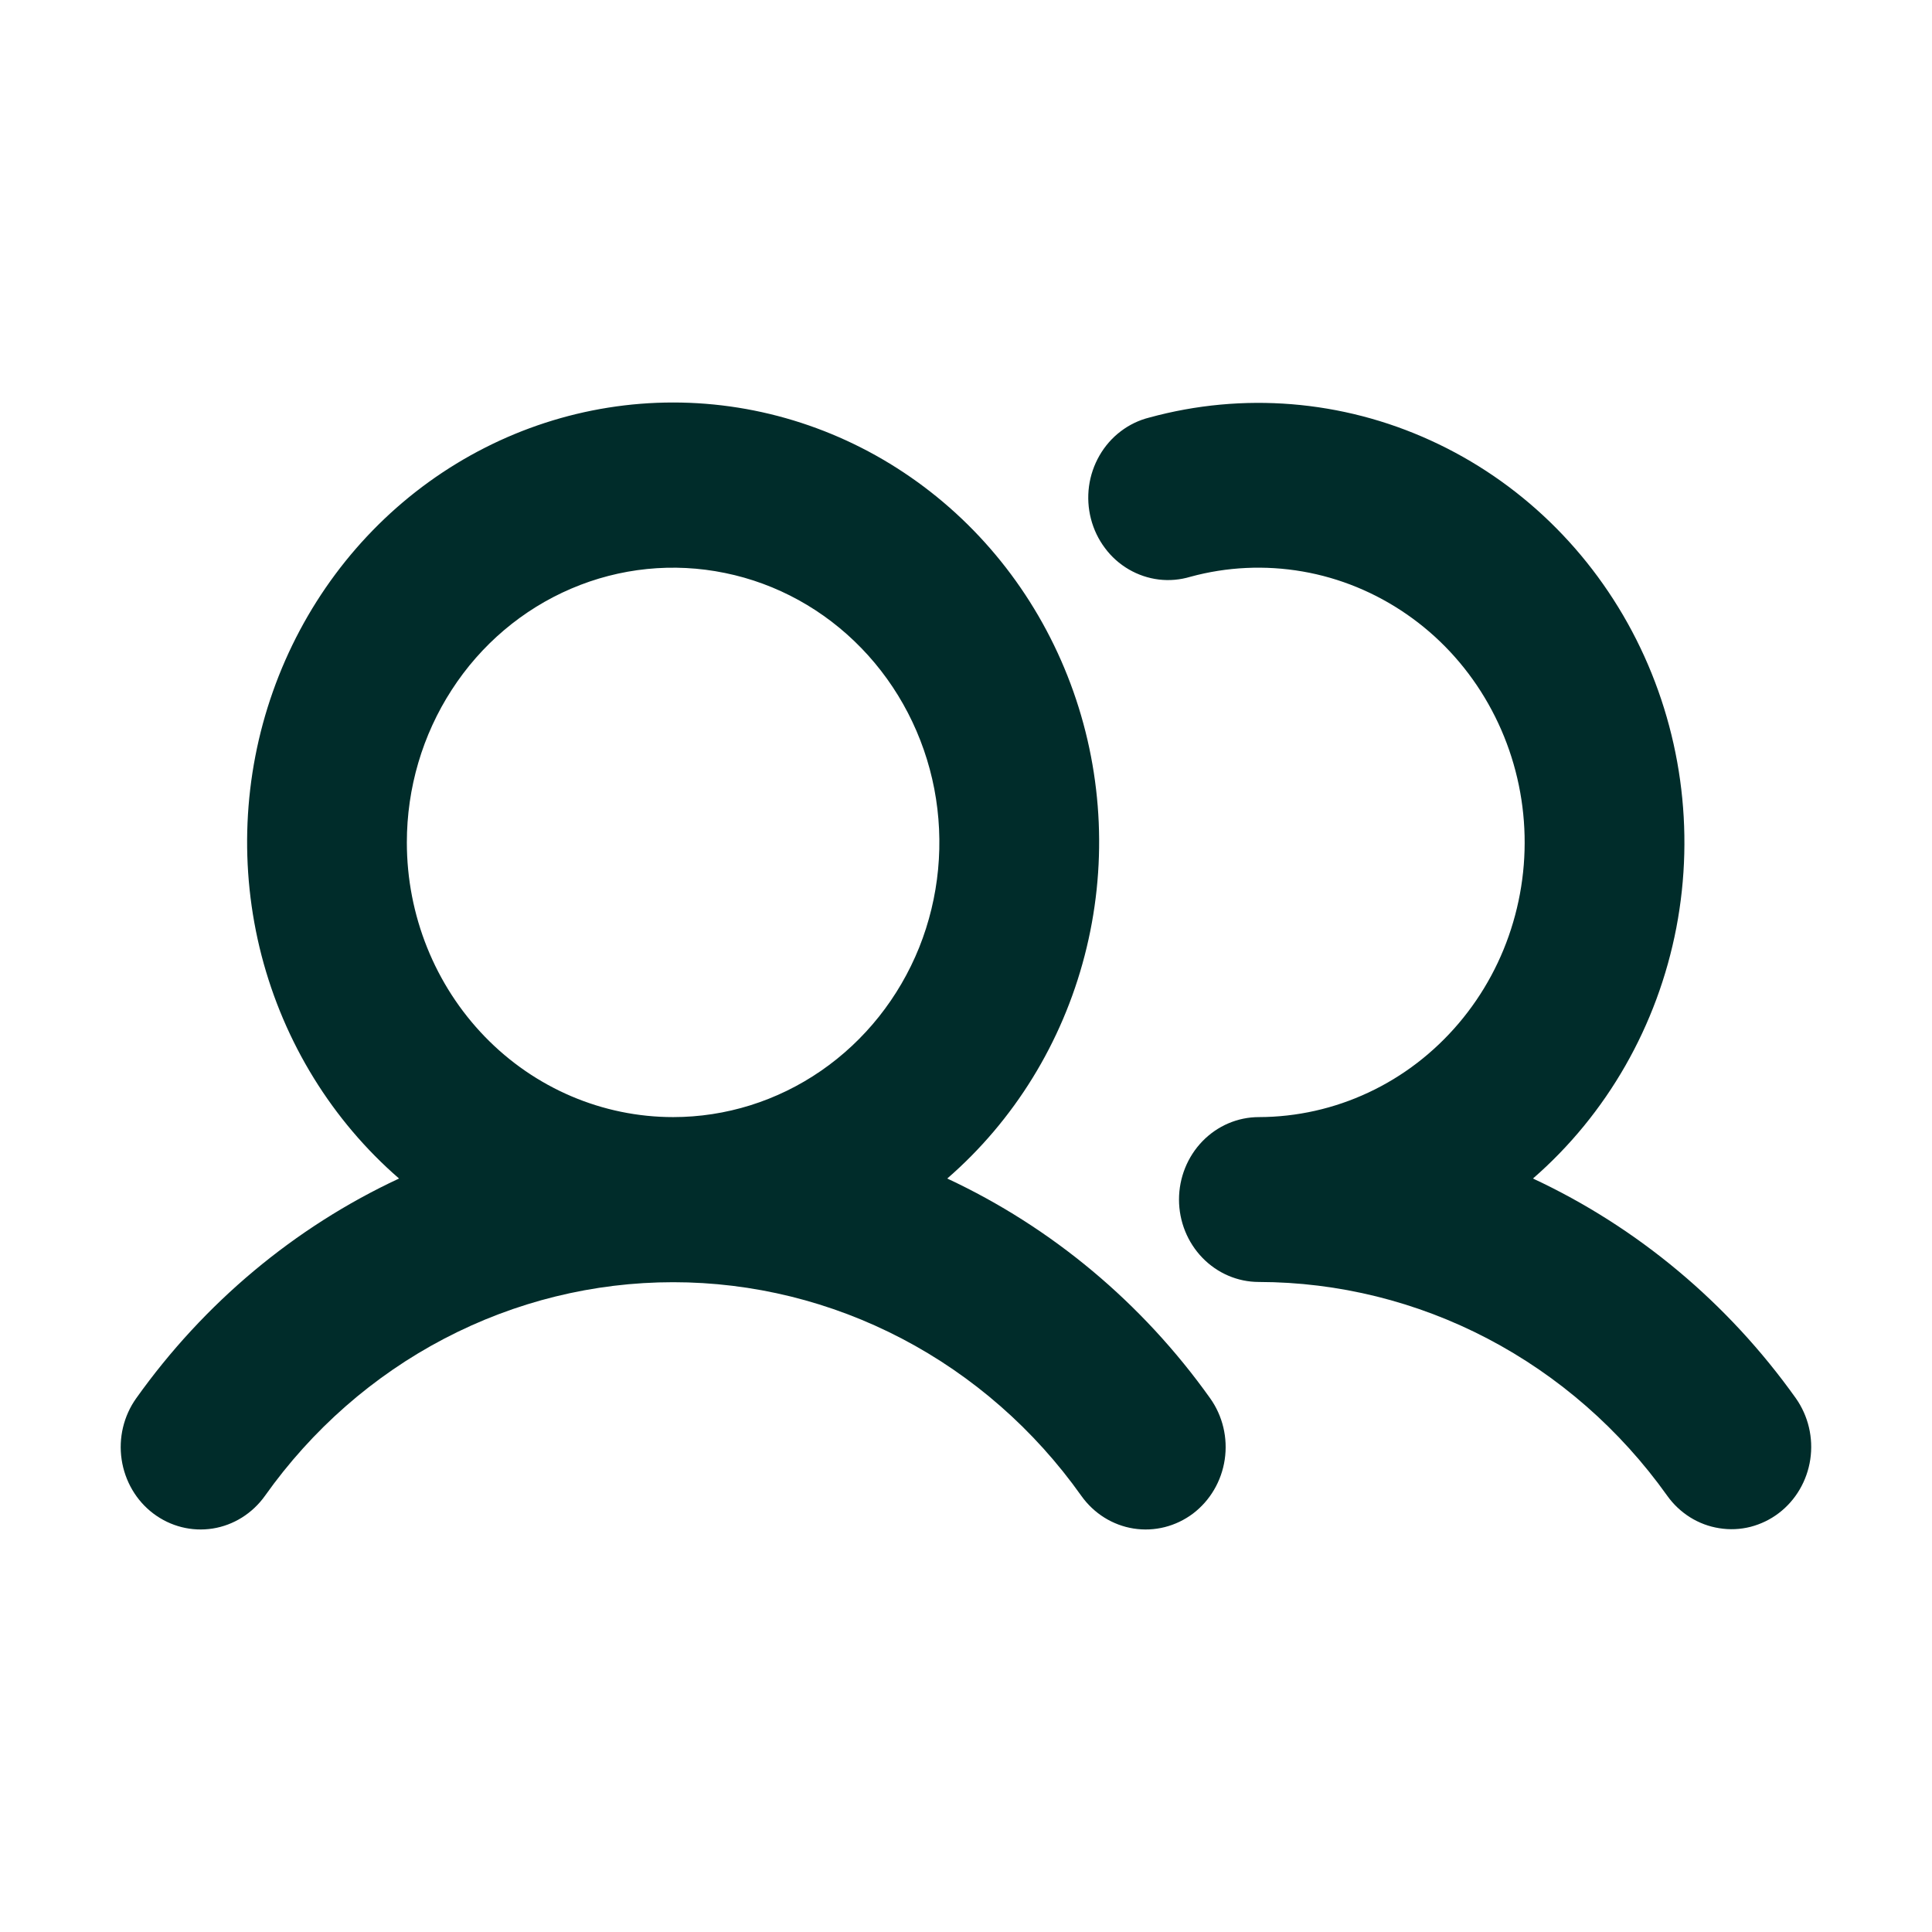 <svg width="24" height="24" viewBox="0 0 24 24" fill="none" xmlns="http://www.w3.org/2000/svg">
<path d="M11.767 14.64C12.598 13.919 13.194 12.952 13.474 11.87C13.755 10.788 13.706 9.643 13.334 8.591C12.962 7.538 12.286 6.629 11.396 5.987C10.507 5.345 9.447 5 8.362 5C7.276 5 6.217 5.345 5.327 5.987C4.438 6.629 3.762 7.538 3.39 8.591C3.018 9.643 2.969 10.788 3.249 11.87C3.53 12.952 4.126 13.919 4.957 14.64C3.659 15.245 2.535 16.186 1.692 17.37C1.536 17.589 1.471 17.863 1.511 18.131C1.551 18.399 1.692 18.641 1.904 18.801C2.117 18.962 2.382 19.029 2.642 18.988C2.902 18.947 3.136 18.8 3.292 18.581C3.875 17.759 4.638 17.09 5.519 16.629C6.4 16.168 7.374 15.928 8.362 15.928C9.35 15.928 10.323 16.168 11.204 16.629C12.085 17.09 12.849 17.759 13.432 18.581C13.588 18.801 13.822 18.947 14.082 18.988C14.342 19.029 14.607 18.962 14.82 18.802C15.032 18.641 15.174 18.4 15.214 18.131C15.254 17.863 15.189 17.589 15.033 17.37C14.19 16.186 13.065 15.246 11.767 14.64ZM5.054 10.465C5.054 9.79 5.248 9.13 5.612 8.569C5.975 8.007 6.492 7.57 7.096 7.312C7.701 7.053 8.366 6.986 9.007 7.118C9.649 7.249 10.238 7.574 10.701 8.052C11.163 8.529 11.478 9.137 11.606 9.799C11.733 10.461 11.668 11.147 11.418 11.771C11.167 12.394 10.743 12.927 10.199 13.302C9.655 13.677 9.016 13.877 8.362 13.877C7.485 13.877 6.643 13.518 6.023 12.878C5.403 12.238 5.054 11.37 5.054 10.465ZM22.096 18.797C21.991 18.877 21.872 18.934 21.745 18.967C21.619 18.999 21.487 19.005 21.358 18.984C21.229 18.964 21.106 18.918 20.994 18.848C20.883 18.778 20.786 18.687 20.709 18.578C20.124 17.757 19.36 17.09 18.48 16.629C17.599 16.168 16.626 15.927 15.638 15.925C15.375 15.925 15.123 15.817 14.937 15.625C14.751 15.433 14.646 15.173 14.646 14.901C14.646 14.63 14.751 14.369 14.937 14.177C15.123 13.985 15.375 13.877 15.638 13.877C16.108 13.876 16.573 13.772 17.001 13.571C17.429 13.371 17.81 13.078 18.12 12.713C18.43 12.348 18.661 11.92 18.797 11.456C18.934 10.991 18.973 10.503 18.912 10.022C18.851 9.541 18.691 9.079 18.443 8.666C18.196 8.254 17.866 7.901 17.475 7.631C17.085 7.361 16.643 7.179 16.18 7.099C15.716 7.019 15.241 7.041 14.787 7.165C14.66 7.203 14.527 7.215 14.395 7.199C14.264 7.183 14.137 7.14 14.022 7.073C13.907 7.006 13.806 6.916 13.726 6.808C13.645 6.7 13.586 6.577 13.552 6.445C13.518 6.313 13.51 6.176 13.528 6.041C13.546 5.906 13.591 5.776 13.658 5.659C13.726 5.541 13.815 5.439 13.922 5.358C14.028 5.277 14.149 5.219 14.277 5.187C15.439 4.869 16.672 4.969 17.771 5.471C18.871 5.972 19.773 6.845 20.327 7.945C20.882 9.046 21.057 10.308 20.824 11.525C20.59 12.742 19.962 13.841 19.043 14.64C20.341 15.245 21.466 16.186 22.309 17.37C22.463 17.589 22.528 17.861 22.488 18.129C22.448 18.396 22.307 18.637 22.096 18.797Z" fill="#002C2A"/>
</svg>
